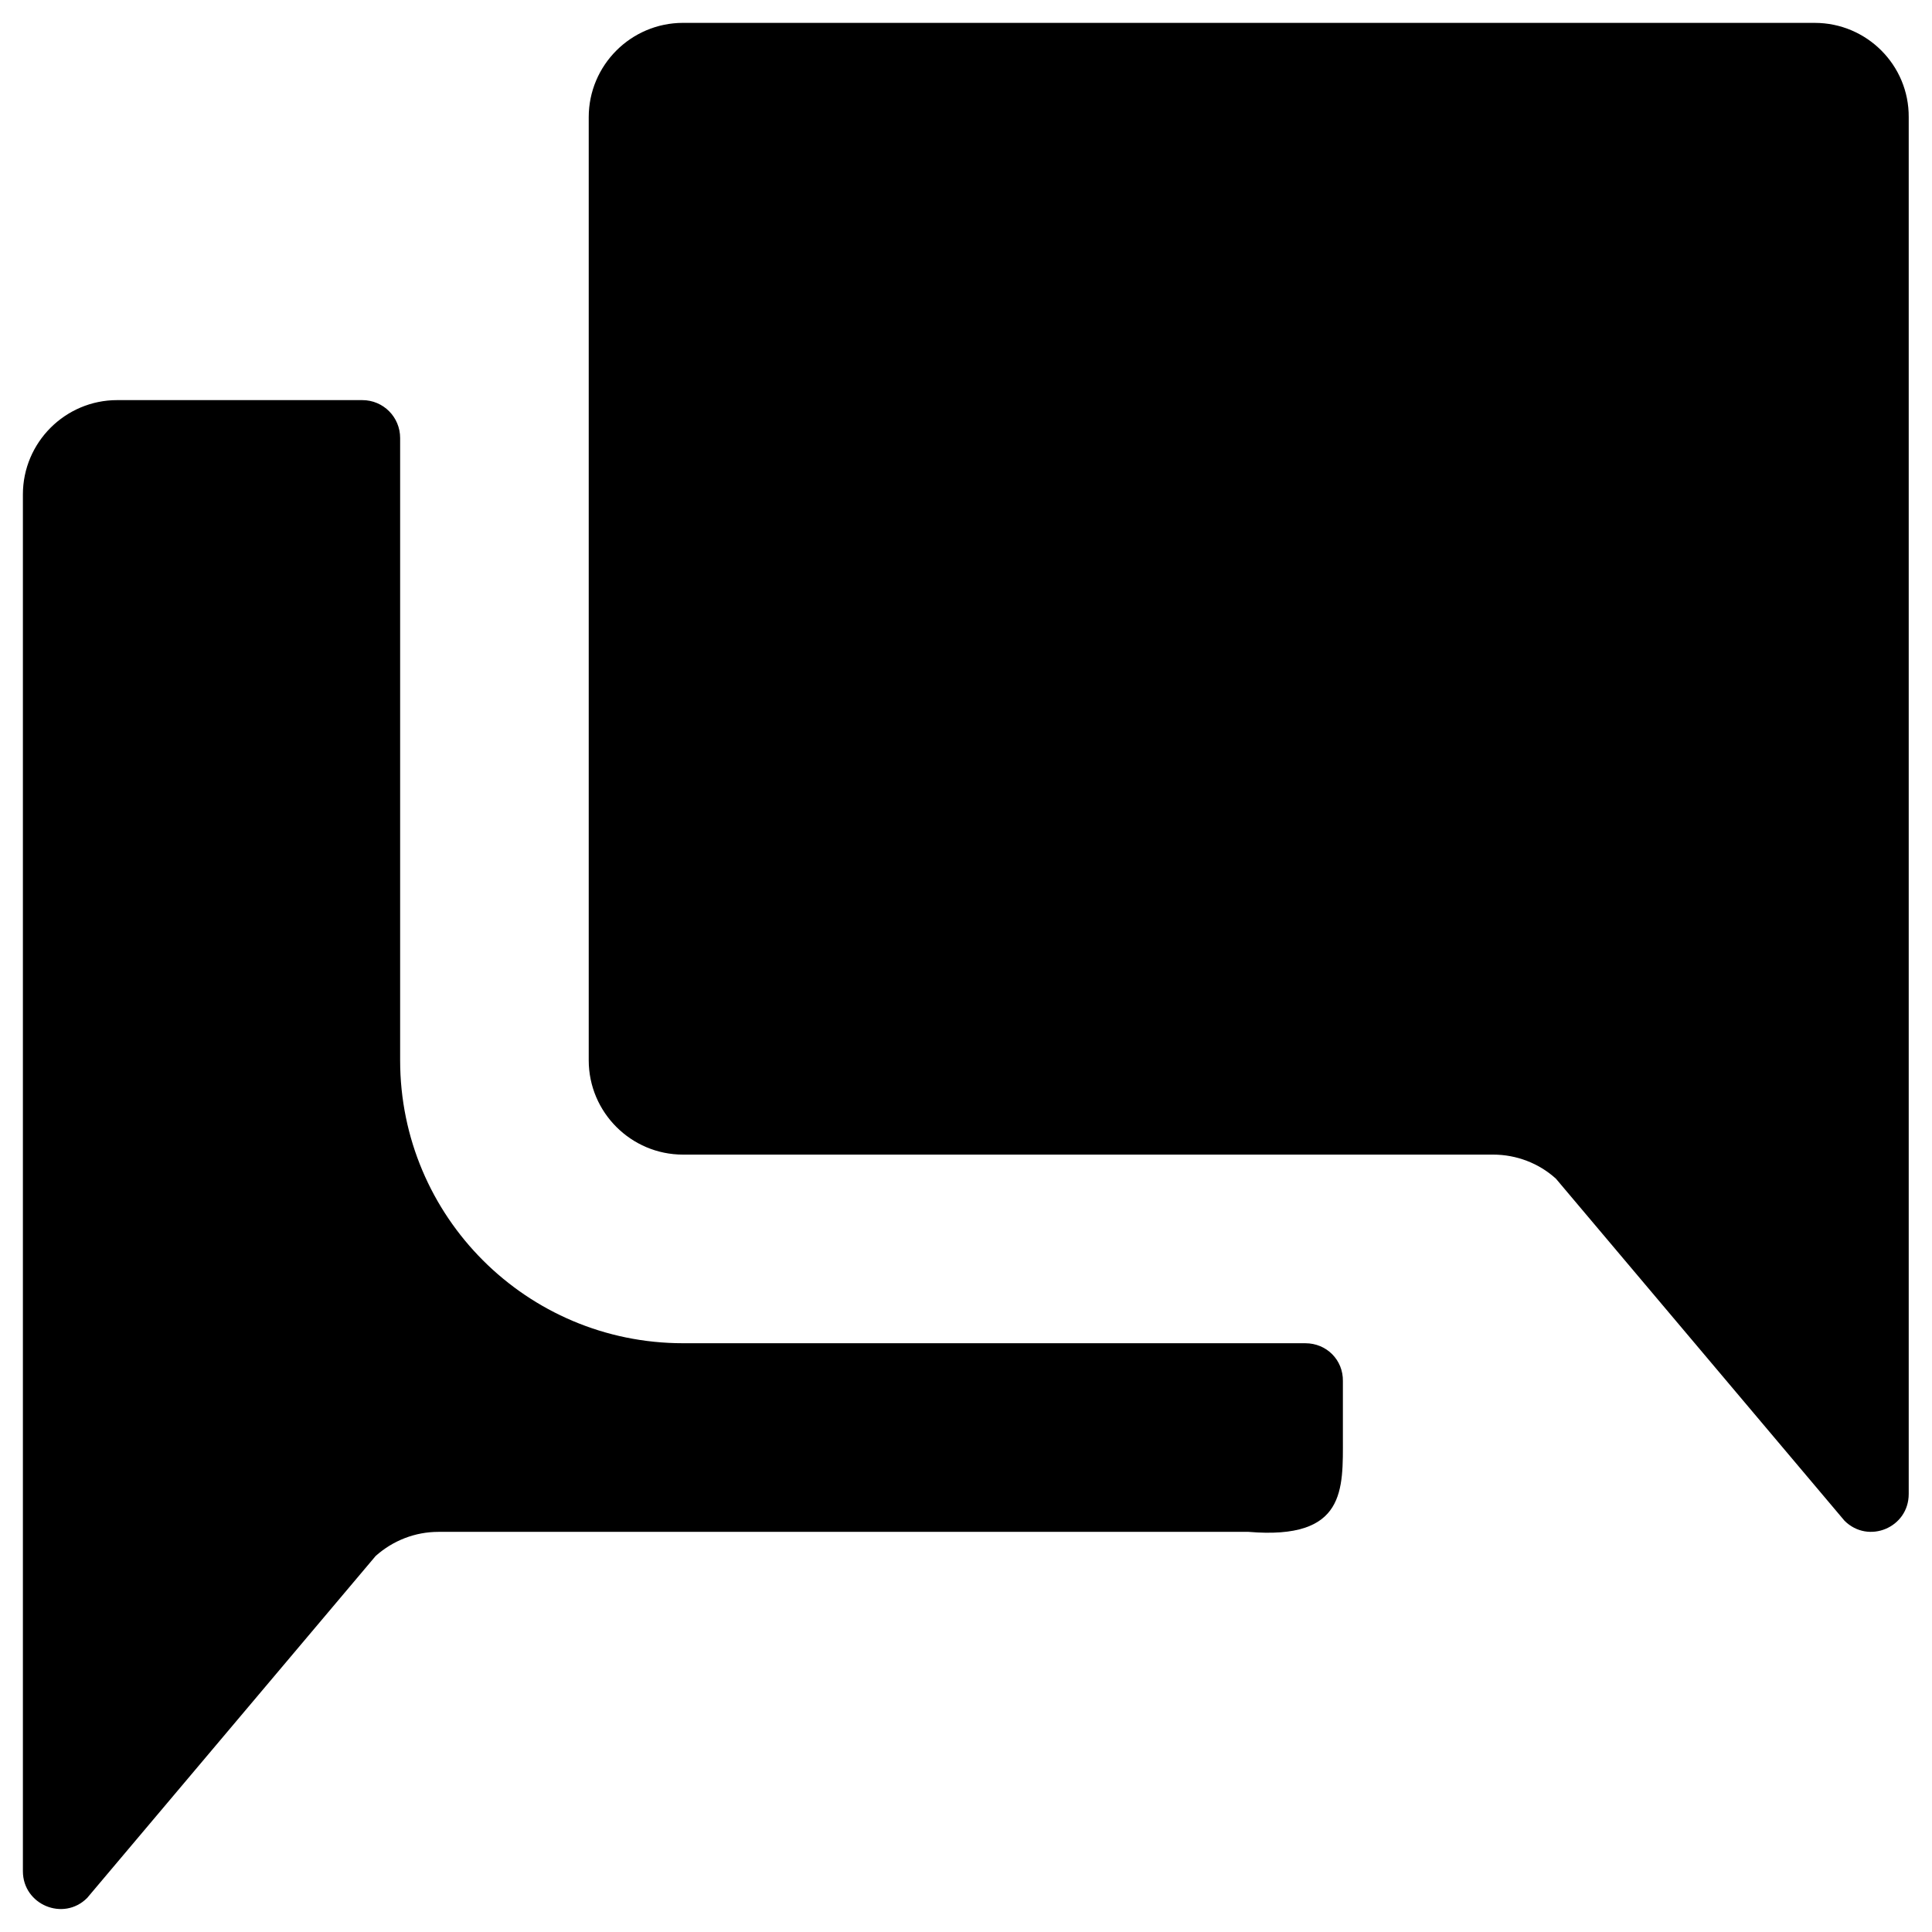 <?xml version="1.0" encoding="UTF-8"?>
<!-- Uploaded to: ICON Repo, www.svgrepo.com, Generator: ICON Repo Mixer Tools -->
<svg fill="#000000" width="800px" height="800px" version="1.1" viewBox="144 144 512 512" xmlns="http://www.w3.org/2000/svg">
 <g>
  <path d="m624.94 150.06h-299.93c-13.777 0-24.992 11.219-24.992 24.992v249.94c0 13.777 11.219 24.992 24.992 24.992h214.71c6.102 0 12.102 2.262 16.629 6.394l76.457 90.625c6.297 6.297 17.023 1.871 17.023-7.086v-364.86c0.098-13.773-11.117-24.992-24.895-24.992z"/>
  <path d="m489.94 499.97h-164.92c-41.426 0-74.98-33.555-74.98-74.98v-164.92c0-5.512-4.43-10.035-10.035-10.035h-64.945c-13.773-0.004-24.992 11.215-24.992 24.992v364.87c0 8.855 10.727 13.383 17.023 7.086l76.457-90.629c4.625-4.133 10.527-6.394 16.629-6.394h214.71c25.879 2.164 24.992-11.219 24.992-24.992v-14.957c0.098-5.609-4.328-10.039-9.938-10.039z"/>
 </g>
</svg>